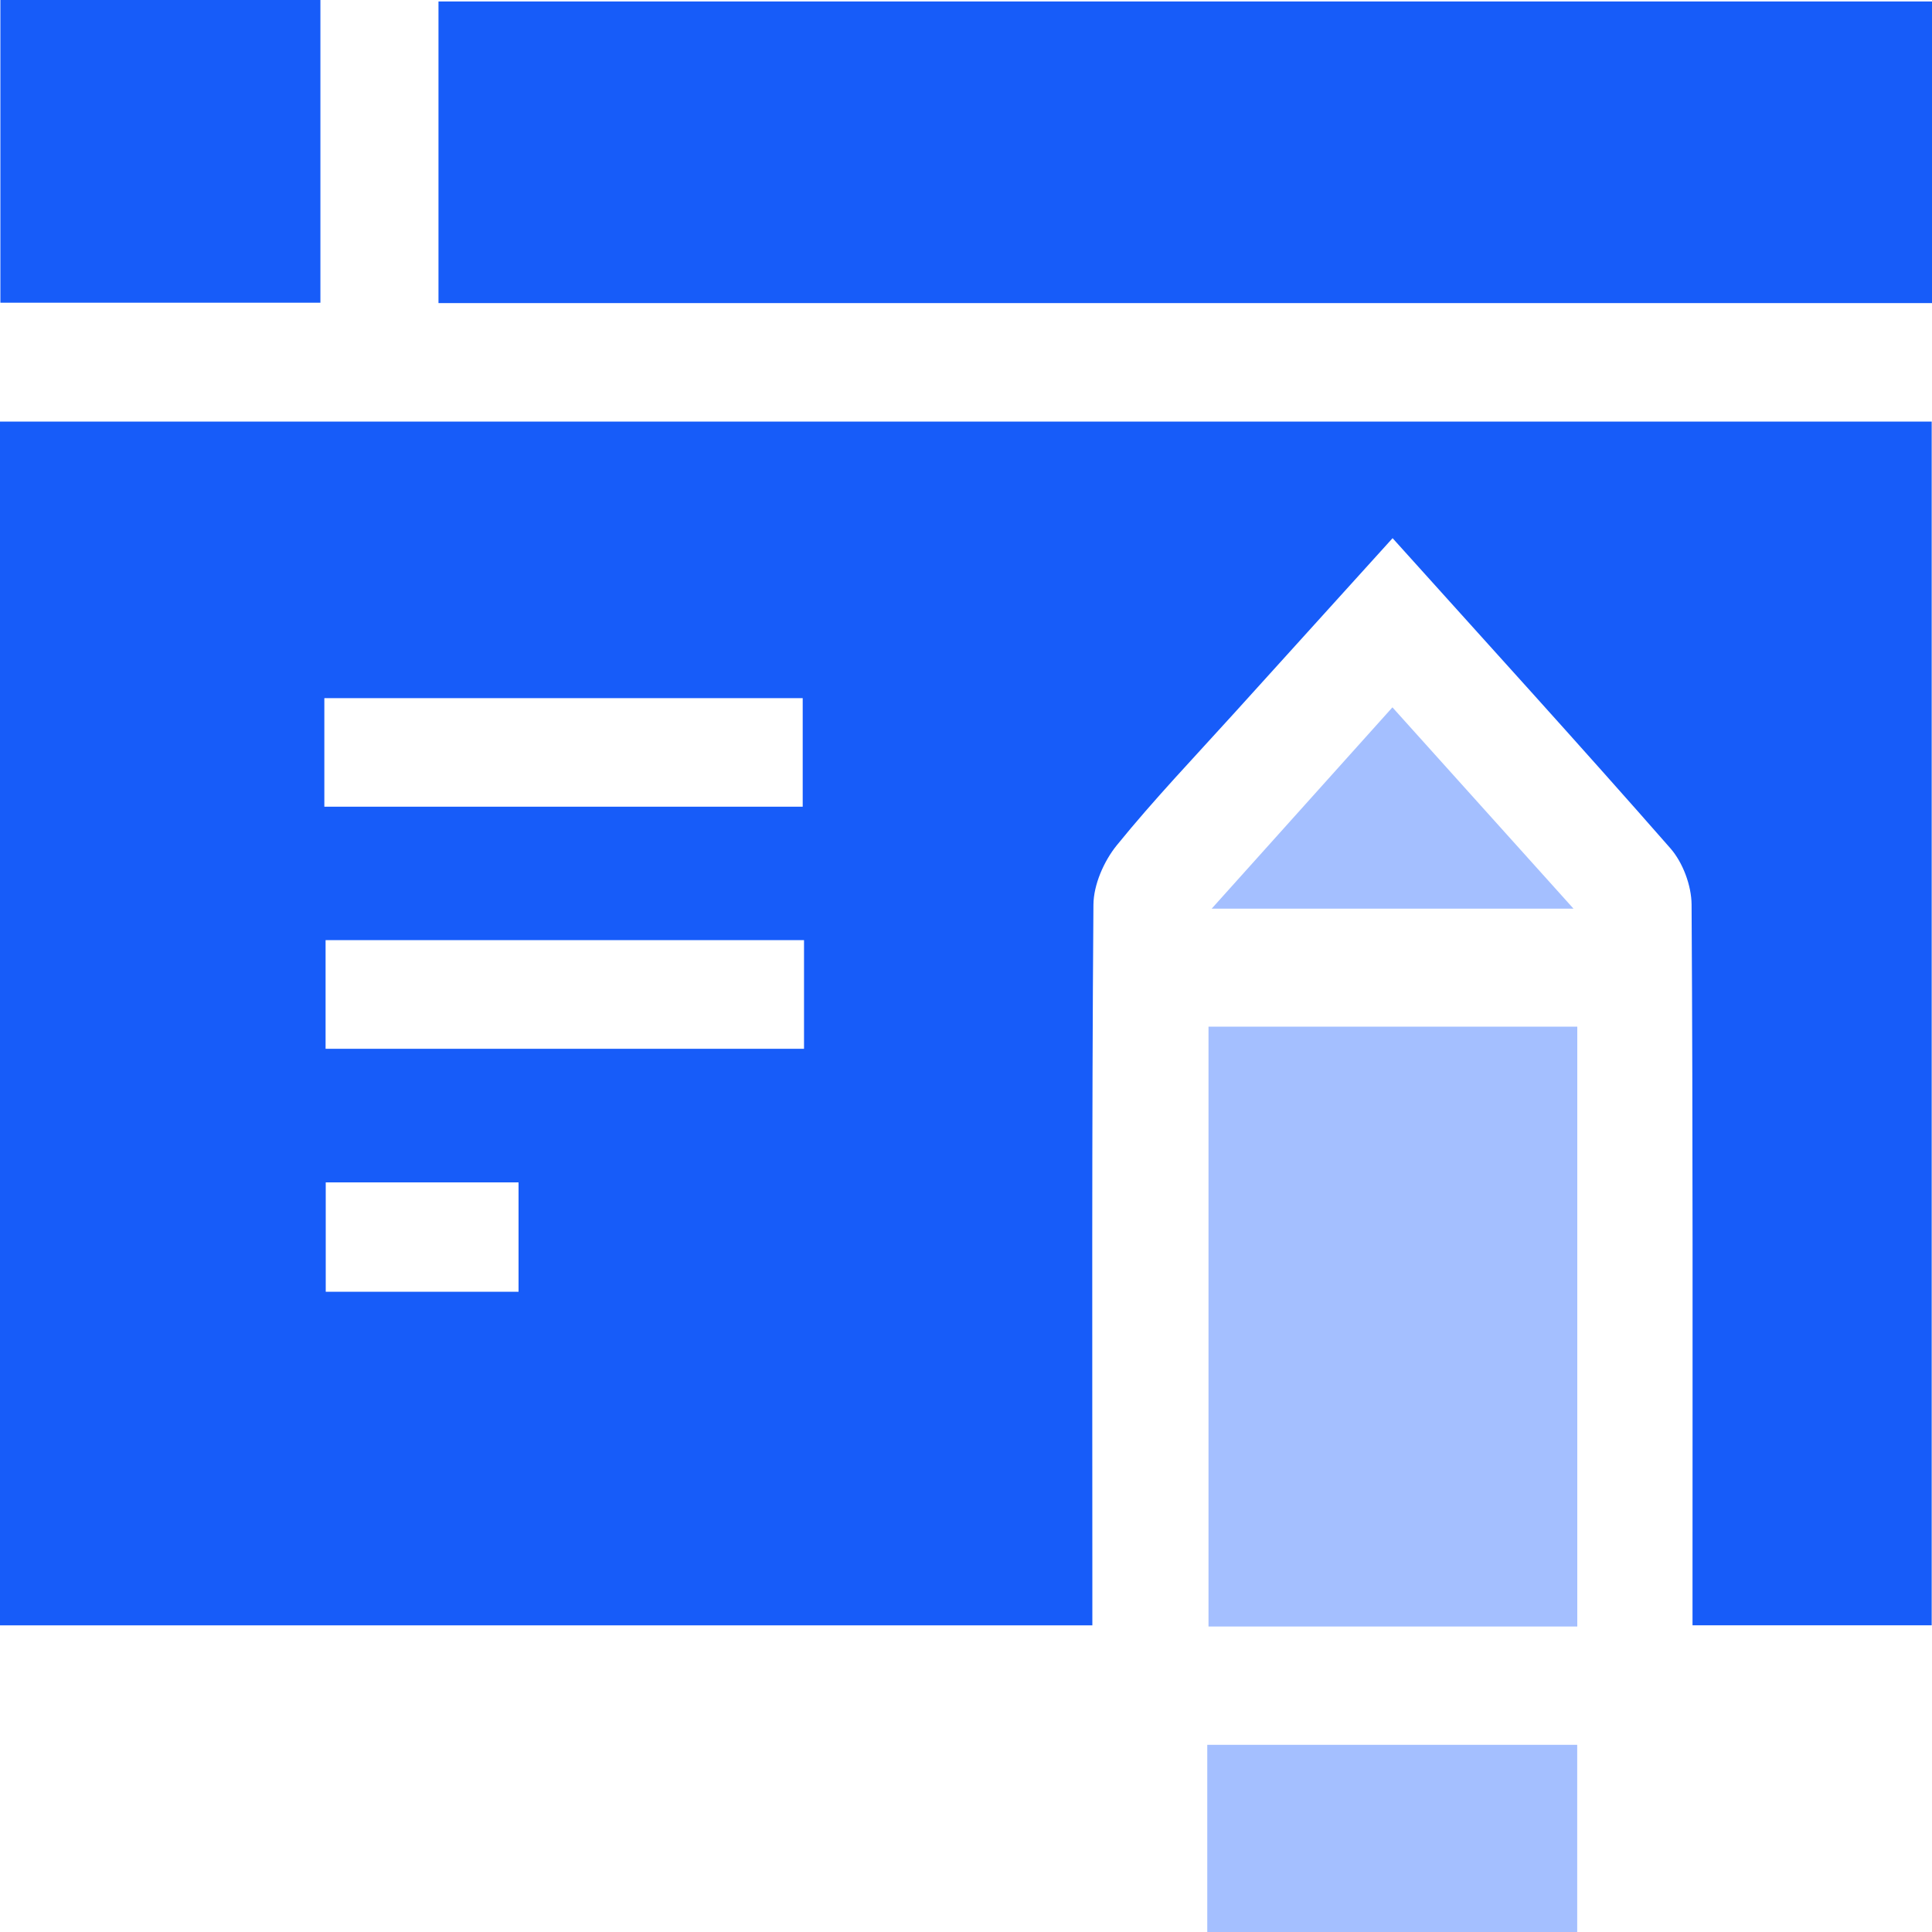 <svg xmlns="http://www.w3.org/2000/svg" width="25" height="25" viewBox="0 0 25 25" fill="none"><g clip-path="url(#clip0_77_3319)"><path d="M0 21.034V5.455H24.996V21.031H21.901C21.901 20.854 21.901 20.681 21.901 20.508C21.901 17.573 21.907 14.639 21.889 11.704C21.887 11.458 21.776 11.161 21.614 10.976C20.444 9.641 19.248 8.329 18.02 6.964C17.324 7.733 16.65 8.476 15.977 9.221C15.463 9.789 14.933 10.344 14.451 10.938C14.284 11.144 14.151 11.448 14.149 11.707C14.127 14.609 14.135 17.51 14.135 20.412V21.032H0V21.034ZM4.197 10.439H10.387V9.034H4.197V10.439ZM10.404 12.165H4.213V13.571H10.404V12.165ZM6.71 16.715V15.3H4.215V16.715H6.71Z" fill="#175CF9"></path><path d="M25.004 0.019V3.922H5.674V0.019H25.003H25.004Z" fill="#175CF9"></path><path d="M20.41 21.047H15.638V13.285H20.41V21.047Z" fill="#A4BFFF"></path><path d="M0.005 0H4.146V3.917H0.005V0Z" fill="#175CF9"></path><path d="M15.622 25V22.578H20.409V25H15.622Z" fill="#A4BFFF"></path><path d="M20.361 11.758H15.679C16.493 10.851 17.243 10.017 18.018 9.153C18.794 10.016 19.542 10.847 20.361 11.758Z" fill="#A4BFFF"></path></g><defs><clipPath id="clip0_77_3319"><rect width="25.004" height="25" fill="white"></rect></clipPath></defs></svg>